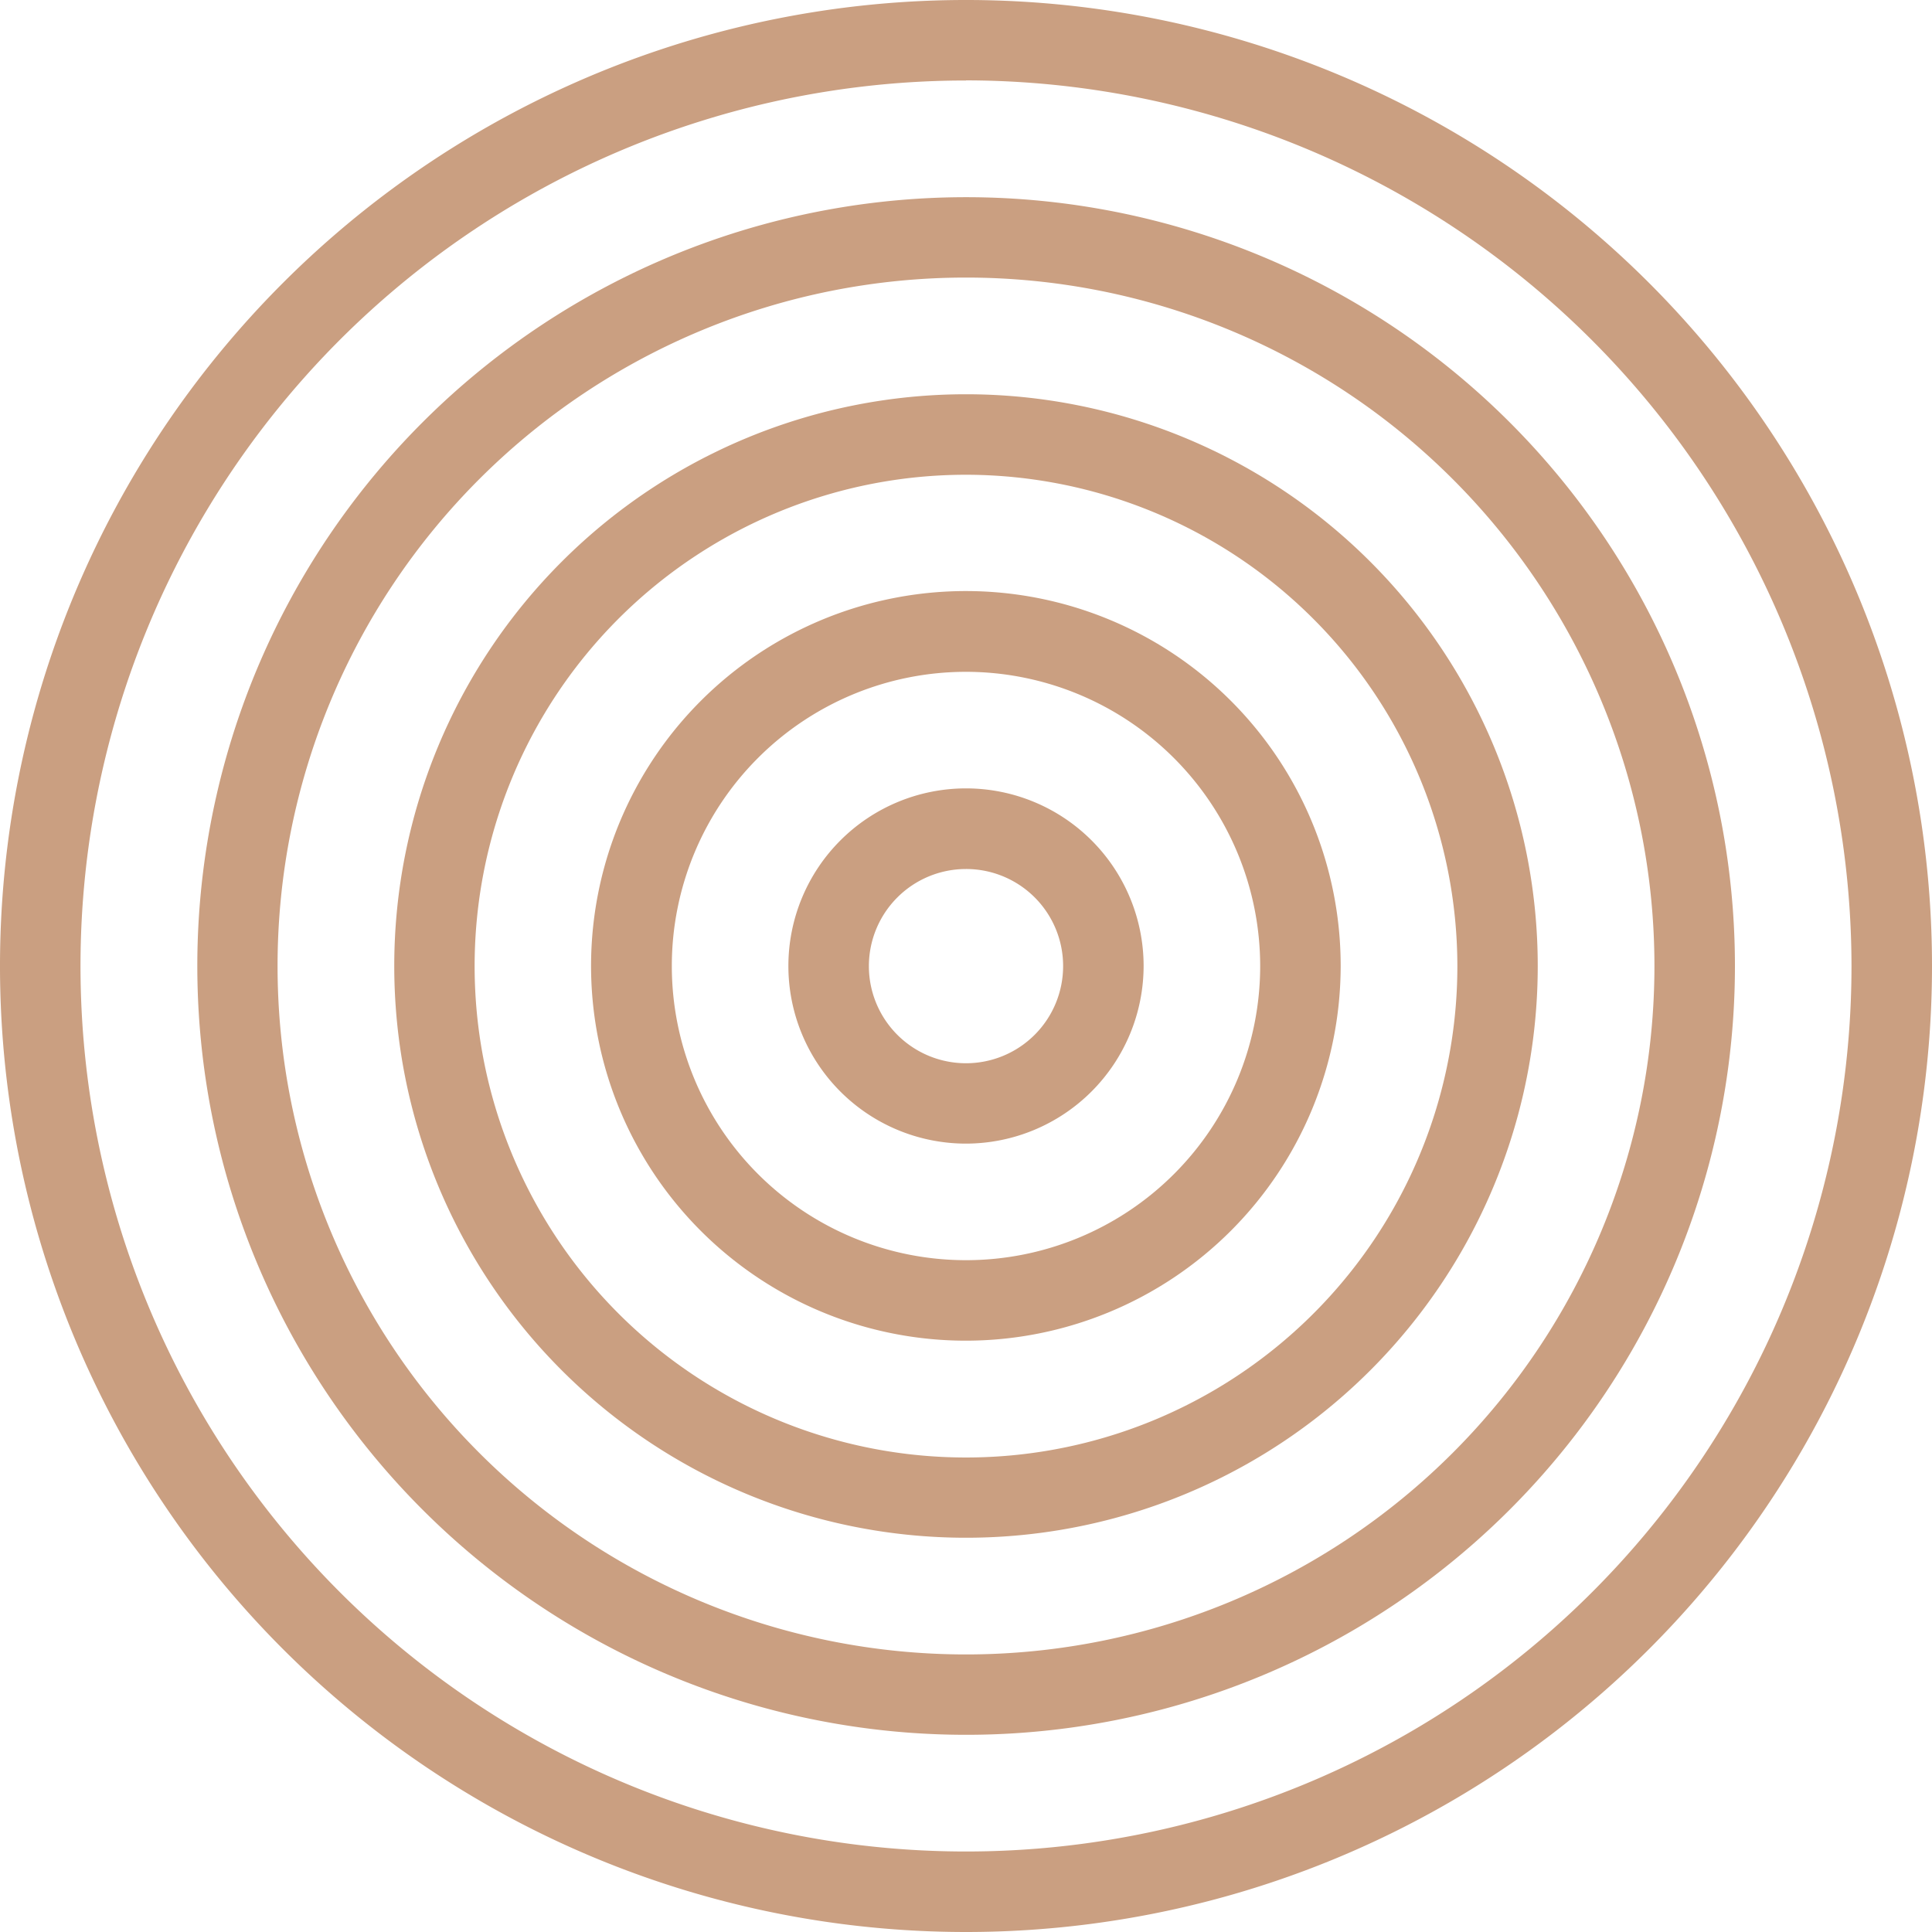 <svg xmlns="http://www.w3.org/2000/svg" viewBox="0 0 150 150"><defs><style>.cls-1{fill:#ca9f81;}</style></defs><g id="Layer_2" data-name="Layer 2"><g id="Layer_1-2" data-name="Layer 1"><g id="Group_73" data-name="Group 73"><path id="Path_143" data-name="Path 143" class="cls-1" d="M75,150a75,75,0,1,1,75-75,75,75,0,0,1-75,75M75,6.25A68.75,68.75,0,1,0,143.75,75h0A68.84,68.84,0,0,0,75,6.24"/><path id="Path_144" data-name="Path 144" class="cls-1" d="M75,134.69A59.69,59.69,0,1,1,134.7,75,59.69,59.69,0,0,1,75,134.69M75,21.55A53.45,53.45,0,1,0,128.45,75,53.45,53.45,0,0,0,75,21.55"/><path id="Path_145" data-name="Path 145" class="cls-1" d="M75,119.39A44.39,44.39,0,1,1,119.39,75,44.38,44.38,0,0,1,75,119.39m0-82.53A38.15,38.15,0,1,0,113.15,75h0A38.19,38.19,0,0,0,75,36.86"/><path id="Path_146" data-name="Path 146" class="cls-1" d="M75,104.09A29.1,29.1,0,1,1,104.09,75h0A29.12,29.12,0,0,1,75,104.09m0-51.93A22.84,22.84,0,1,0,97.84,75h0A22.86,22.86,0,0,0,75,52.16"/><path id="Path_147" data-name="Path 147" class="cls-1" d="M75,88.79A13.79,13.79,0,1,1,88.79,75h0A13.81,13.81,0,0,1,75,88.79m0-21.32A7.54,7.54,0,1,0,82.54,75,7.53,7.53,0,0,0,75,67.47"/></g></g></g></svg>